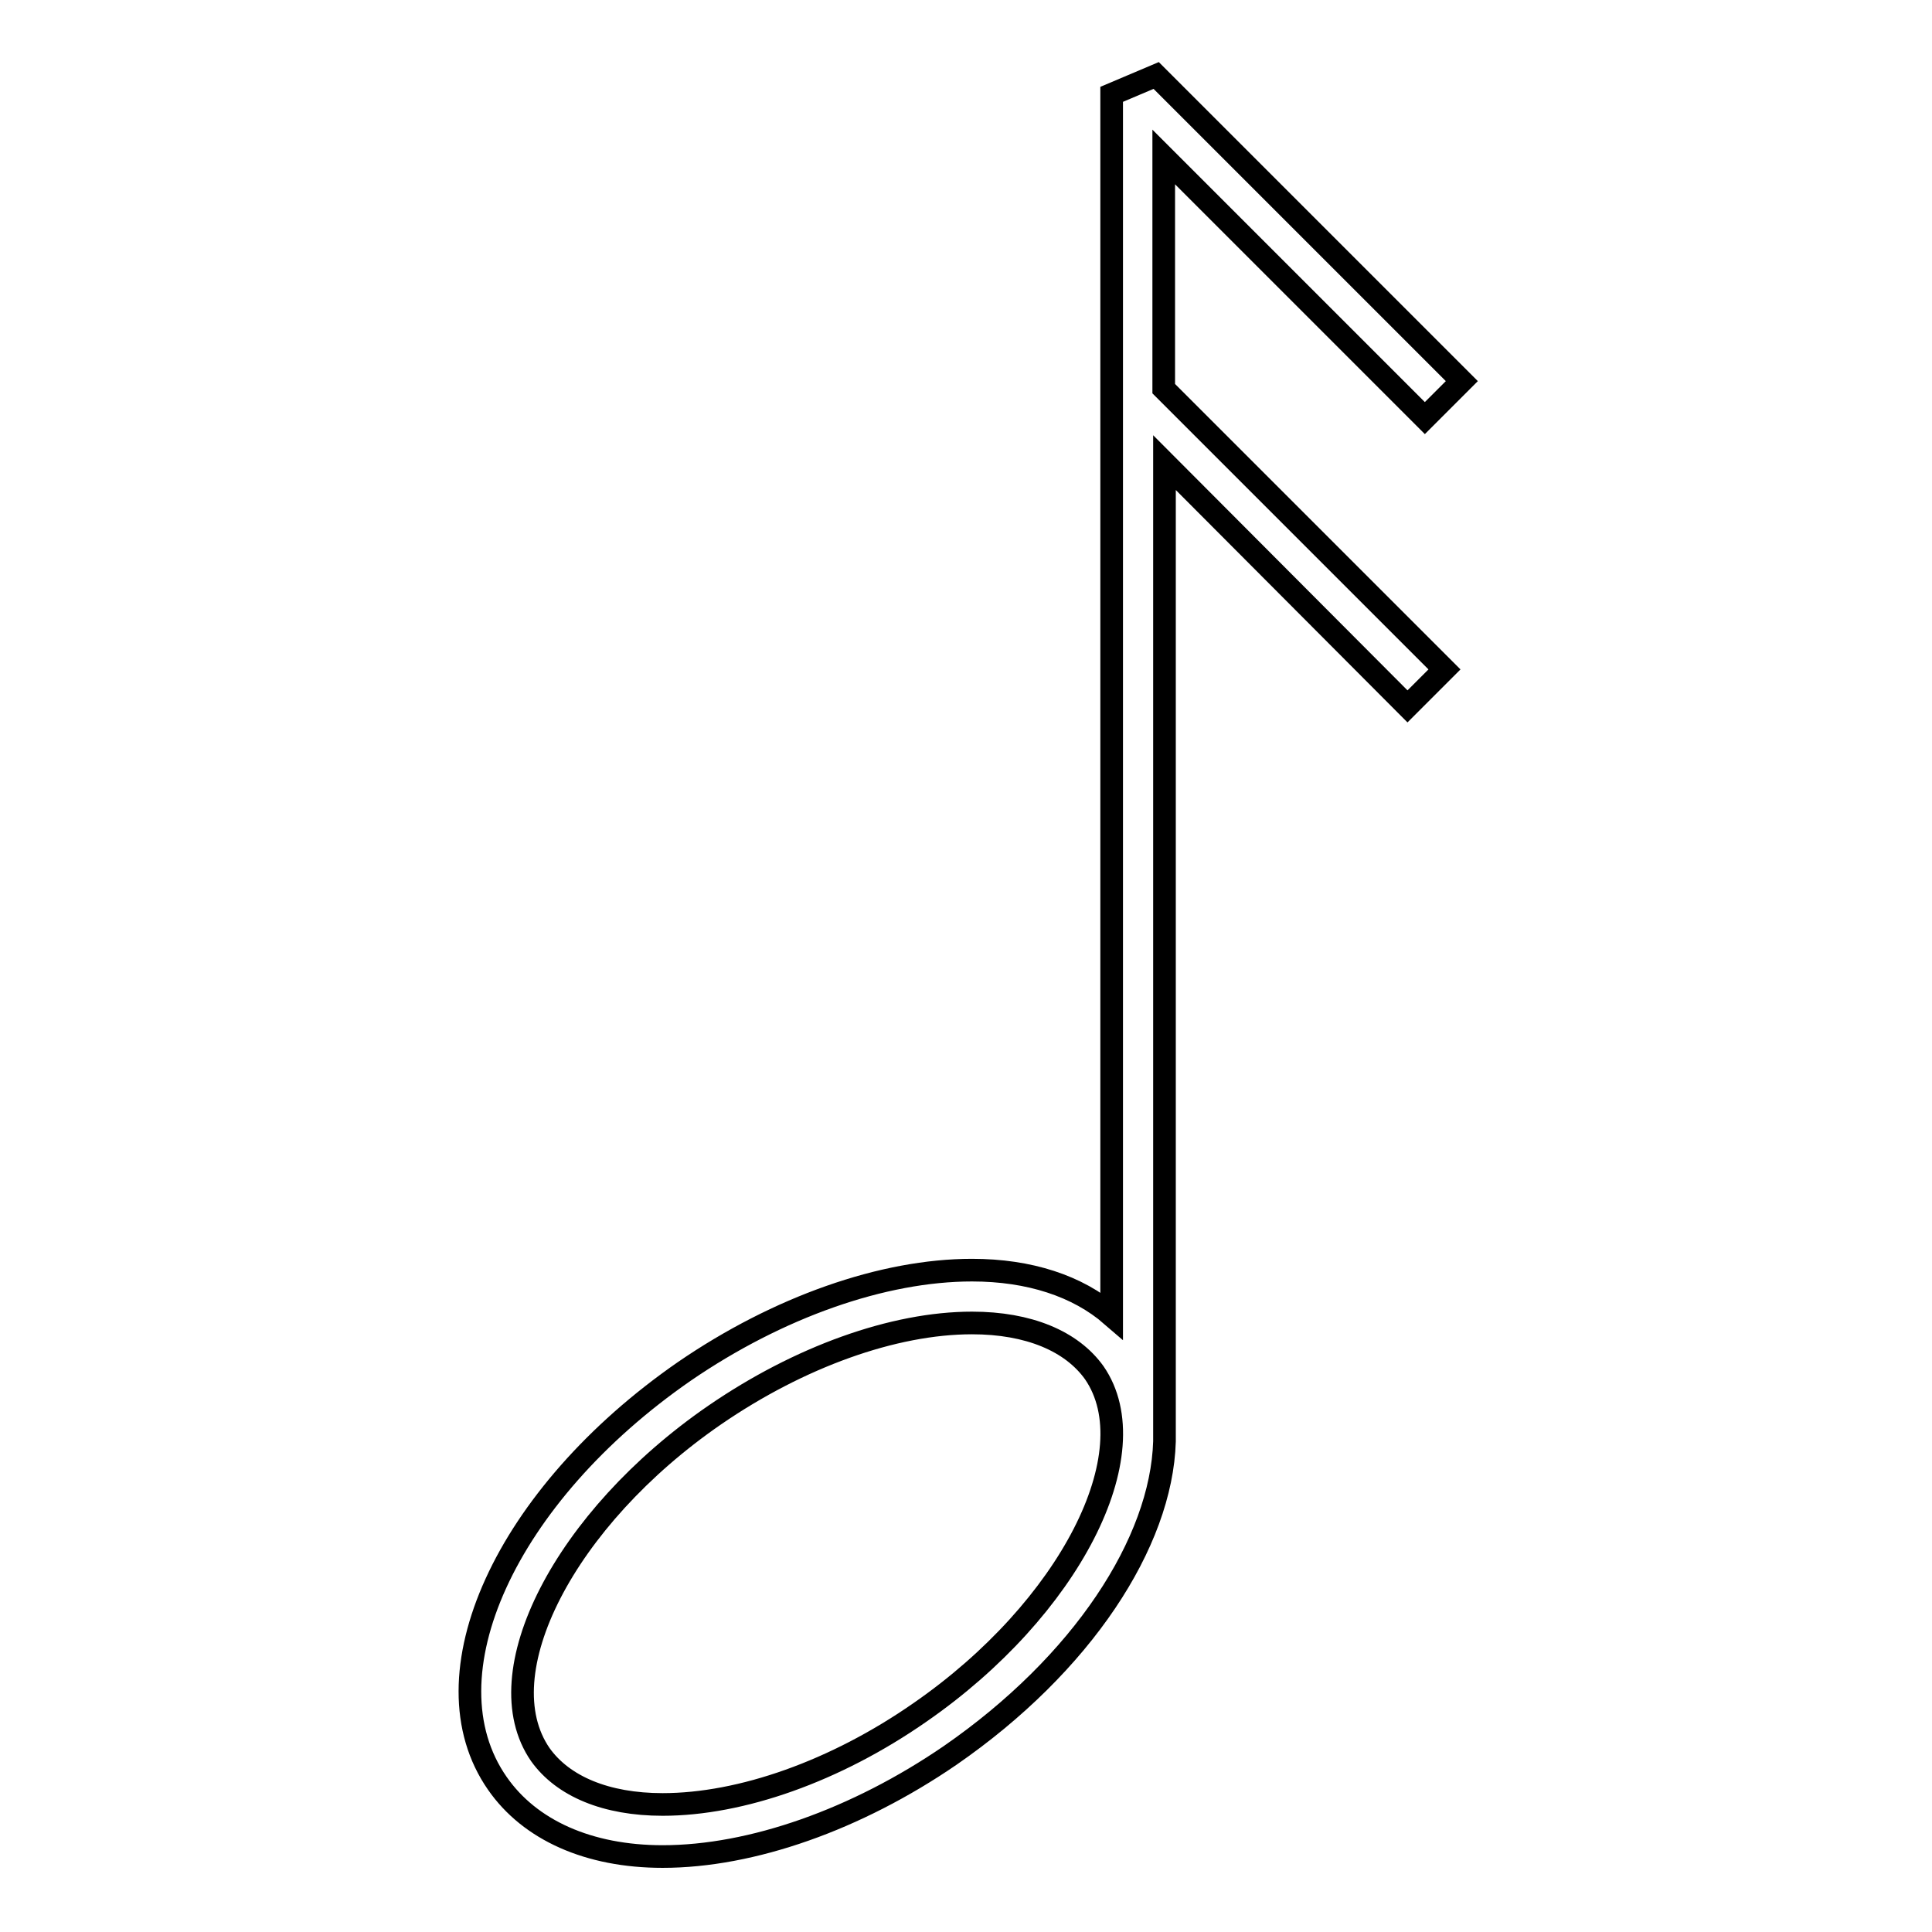 <?xml version="1.0" encoding="utf-8"?>
<!-- Svg Vector Icons : http://www.onlinewebfonts.com/icon -->
<!DOCTYPE svg PUBLIC "-//W3C//DTD SVG 1.1//EN" "http://www.w3.org/Graphics/SVG/1.1/DTD/svg11.dtd">
<svg version="1.1" xmlns="http://www.w3.org/2000/svg" xmlns:xlink="http://www.w3.org/1999/xlink" x="0px" y="0px" viewBox="0 0 256 256" enable-background="new 0 0 256 256" xml:space="preserve">
<g><g><g><path stroke-width="3" fill-opacity="0" stroke="#000000"  d="M154.2,20.8l34.6,34.6l4.9-4.9L153.2,10l-5.9,2.5v161.8c-4.5-3.9-10.9-6-18.5-6c-11.8,0-25.7,4.9-38.1,13.4C67,198.1,56,222.1,65.9,236.3c4.3,6.2,12.1,9.7,21.9,9.7c11.8,0,25.7-4.9,38.1-13.4c17.5-12.1,28-28.2,28.4-41.6h0v-0.4c0-0.3,0-0.6,0-0.9V61.3l32.2,32.3l4.9-4.9l-37.2-37.2V20.8L154.2,20.8z M121.9,226.9c-11.2,7.8-23.7,12.2-34.1,12.2c-7.5,0-13.2-2.4-16.2-6.6c-7.4-10.7,3.2-31.3,23.1-45c11.2-7.7,23.7-12.2,34.1-12.2c7.5,0,13.2,2.4,16.2,6.6C152.3,192.5,141.7,213.2,121.9,226.9z"/></g><g></g><g></g><g></g><g></g><g></g><g></g><g></g><g></g><g></g><g></g><g></g><g></g><g></g><g></g><g></g></g></g>
</svg>